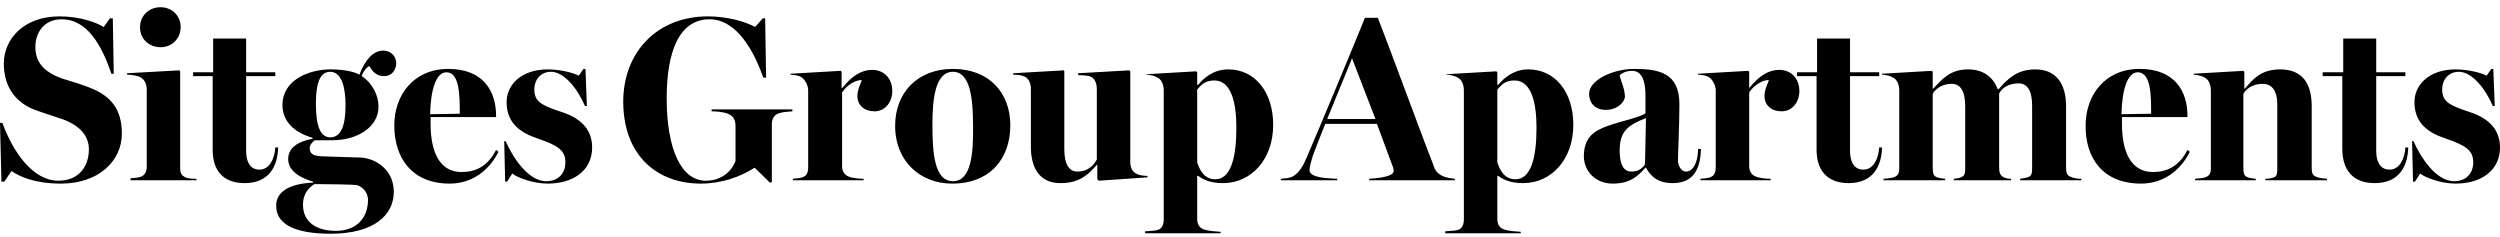 <svg width="274" height="26" viewBox="0 0 274 26" fill="none" xmlns="http://www.w3.org/2000/svg">
<path d="M269.129 20.123C271.852 20.123 274 18.75 274 16.162C274 14.049 272.586 12.887 270.595 12.253C268.343 11.514 267.662 11.091 267.662 9.771C267.662 8.82 268.291 7.869 269.495 7.869C270.91 7.869 272.376 9.665 273.214 11.619H273.424L273.267 7.552H273.057L272.533 8.292C271.8 7.922 270.386 7.605 269.129 7.605C266.3 7.605 264.624 9.242 264.624 11.197C264.624 13.574 266.248 14.577 267.976 15.158C270.281 15.95 271.067 16.479 271.067 17.799C271.067 19.014 270.281 19.859 268.972 19.859C266.876 19.859 265.2 17.007 264.519 15.475H264.362L264.467 19.912H264.676L265.253 19.014C265.724 19.437 267.505 20.123 269.129 20.123ZM260.276 20.07C262.948 20.07 263.891 18.222 263.943 16.162H263.629C263.576 17.271 263.053 18.591 261.9 18.591C260.748 18.591 260.434 17.535 260.434 16.532V8.344H263.629V7.922H260.434V4.224H256.819V7.922H254.567V8.344H256.715V16.426C256.767 18.697 257.919 20.07 260.276 20.07ZM240.424 19.754H247.234V19.595C246.867 19.542 246.553 19.542 246.239 19.384C245.924 19.225 245.872 18.908 245.872 18.327V10.299C246.134 9.771 246.867 9.189 247.967 9.189C248.858 9.189 249.591 9.718 249.591 11.514V18.327C249.591 18.908 249.591 19.331 249.224 19.437C248.962 19.542 248.596 19.595 248.281 19.595V19.754H255.038V19.595C254.567 19.542 254.253 19.542 253.886 19.384C253.415 19.225 253.362 18.908 253.362 18.327V11.619C253.362 9.189 252.367 7.605 249.905 7.605C247.758 7.605 246.92 8.714 246.029 9.718H245.977V7.869L245.872 7.763L240.424 8.08V8.186C240.843 8.186 241.42 8.344 241.734 8.556C242.101 8.82 242.31 9.295 242.31 9.929V18.433C242.31 19.014 242.153 19.278 241.682 19.437C241.367 19.542 241.001 19.542 240.582 19.595V19.754H240.424ZM232.515 12.517C232.567 9.929 233.144 7.922 234.296 7.922C235.763 7.922 235.763 10.51 235.763 12.464L232.515 12.517ZM234.663 20.123C237.229 20.123 239.063 18.539 240.005 16.637L239.743 16.426C238.853 18.222 237.491 18.856 235.972 18.856C233.51 18.856 232.567 16.584 232.567 13.574V12.834H239.743V12.676C239.743 10.035 238.382 7.552 234.505 7.552C230.682 7.552 228.587 10.457 228.587 13.732C228.534 17.324 230.472 20.123 234.663 20.123ZM206.377 19.754H213.187V19.595C212.82 19.542 212.506 19.542 212.192 19.384C211.877 19.225 211.825 18.908 211.825 18.327V10.299C212.087 9.771 212.82 9.189 213.92 9.189C214.863 9.189 215.387 9.982 215.387 11.672V18.275C215.387 18.856 215.387 19.225 215.02 19.384C214.758 19.542 214.444 19.542 214.13 19.595V19.754H220.415V19.595C220.101 19.595 219.787 19.542 219.525 19.384C219.158 19.173 219.106 18.803 219.106 18.222V10.246C219.368 9.718 220.049 9.137 221.253 9.137C222.144 9.137 222.72 9.876 222.72 11.566V18.275C222.72 18.856 222.72 19.225 222.353 19.384C222.091 19.489 221.777 19.542 221.41 19.595V19.754H228.115V19.595C227.696 19.595 227.329 19.542 226.963 19.384C226.491 19.225 226.439 18.856 226.439 18.327V11.619C226.439 9.242 225.391 7.605 223.087 7.605C220.991 7.605 219.996 8.714 219.053 9.771H218.949C218.425 8.397 217.325 7.605 215.701 7.605C213.711 7.605 212.82 8.714 211.877 9.718H211.825V7.869L211.72 7.763L206.273 8.08V8.186C206.692 8.186 207.268 8.344 207.582 8.556C207.949 8.82 208.158 9.295 208.158 9.929V18.433C208.158 19.014 208.001 19.278 207.53 19.437C207.215 19.542 206.849 19.542 206.43 19.595V19.754H206.377ZM202.606 20.07C205.277 20.07 206.22 18.222 206.273 16.162H205.958C205.906 17.271 205.382 18.591 204.23 18.591C203.077 18.591 202.763 17.535 202.763 16.532V8.344H205.958V7.922H202.763V4.224H199.149V7.922H196.949V8.344H199.097V16.426C199.097 18.697 200.301 20.07 202.606 20.07ZM186.316 19.754H194.068V19.595C193.701 19.595 192.811 19.542 192.392 19.331C191.973 19.173 191.711 18.75 191.711 18.222V10.14C191.92 9.771 192.759 8.82 193.859 8.767C193.806 9.084 193.387 9.771 193.387 10.51C193.387 11.566 194.173 12.2 195.273 12.2C196.425 12.2 197.211 11.197 197.211 9.982C197.211 8.556 196.268 7.658 195.011 7.658C193.806 7.658 192.759 8.344 191.711 9.665V7.869L191.606 7.763L186.106 8.08V8.186C186.525 8.186 187.102 8.292 187.363 8.503C187.73 8.767 188.044 9.401 188.044 9.876V18.327C188.044 18.908 187.887 19.278 187.416 19.437C187.102 19.542 186.735 19.542 186.368 19.595V19.754H186.316ZM178.773 18.803C178.04 18.803 177.516 18.169 177.516 16.532C177.516 14.366 178.406 13.732 180.397 12.94L180.292 18.011C179.925 18.539 179.506 18.803 178.773 18.803ZM176.73 20.123C178.721 20.123 179.506 19.278 180.344 18.38H180.397C180.921 19.331 181.706 20.07 183.33 20.07C185.635 20.07 186.368 18.486 186.421 16.32H186.106C186.106 17.852 185.53 18.803 184.797 18.803C184.168 18.803 183.906 18.011 183.906 17.588C183.906 16.743 184.063 13.732 184.063 11.408C184.063 7.975 181.811 7.552 179.087 7.552C176.887 7.552 174.164 8.714 174.164 10.299C174.164 11.144 174.687 12.042 175.997 12.042C177.306 12.042 178.092 11.144 178.092 10.563C178.092 9.771 177.568 8.661 177.516 8.239C177.725 8.027 178.249 7.763 178.878 7.763C180.344 7.763 180.344 9.823 180.344 10.721V12.412C179.716 12.887 177.673 13.257 176.102 13.838C174.845 14.313 173.587 14.947 173.587 17.165C173.64 18.908 175.002 20.123 176.73 20.123ZM166.097 19.648C164.84 19.648 164.369 18.591 164.107 17.799V9.823C164.63 9.189 165.05 8.82 165.992 8.82C167.878 8.82 168.402 11.355 168.402 13.996C168.402 17.324 167.773 19.648 166.097 19.648ZM158.397 25.564H166.673V25.405C166.097 25.352 165.469 25.352 164.84 25.141C164.369 24.983 164.107 24.613 164.107 23.979V19.278H164.211C164.788 19.701 165.573 20.07 166.935 20.07C170.026 20.07 172.435 17.482 172.435 13.679C172.435 10.035 170.392 7.605 167.511 7.605C165.835 7.605 164.788 8.608 164.211 9.295H164.107V7.922L164.002 7.816L158.554 8.133V8.186C158.973 8.186 159.55 8.344 159.864 8.556C160.231 8.82 160.44 9.295 160.44 9.929V24.032C160.44 24.56 160.283 25.036 159.812 25.194C159.497 25.3 158.921 25.3 158.397 25.353V25.564ZM145.459 13.045L148.183 6.39L150.75 13.045H145.459ZM140.379 19.754H146.559V19.595C145.721 19.542 143.521 19.542 143.521 18.644C143.521 18.327 143.678 17.746 143.888 17.06C143.993 16.743 145.093 13.943 145.25 13.574H150.907L152.635 18.222C152.688 18.327 152.74 18.539 152.74 18.75C152.74 19.384 150.907 19.542 150.069 19.595V19.754H159.445V19.595C159.026 19.542 158.502 19.489 158.083 19.278C157.454 18.961 157.245 18.591 157.088 18.063C156.616 16.954 152.216 5.017 151.012 1.953H149.597C148.707 4.172 144.097 15.264 143.207 17.271C142.84 18.169 142.421 18.856 141.793 19.278C141.374 19.542 140.85 19.542 140.379 19.595V19.754ZM133.202 19.648C131.945 19.648 131.474 18.591 131.212 17.799V9.823C131.736 9.189 132.155 8.82 133.098 8.82C134.983 8.82 135.507 11.355 135.507 13.996C135.507 17.324 134.879 19.648 133.202 19.648ZM125.503 25.564H133.779V25.405C133.202 25.352 132.574 25.352 131.945 25.141C131.474 24.983 131.212 24.613 131.212 23.979V19.278H131.317C131.893 19.701 132.679 20.07 134.041 20.07C137.131 20.07 139.54 17.482 139.54 13.679C139.54 10.035 137.498 7.605 134.617 7.605C132.941 7.605 131.893 8.608 131.317 9.295H131.212V7.922L131.107 7.816L125.66 8.133V8.186C126.079 8.186 126.655 8.344 126.969 8.556C127.336 8.82 127.545 9.295 127.545 9.929V24.032C127.545 24.56 127.388 25.036 126.917 25.194C126.603 25.3 126.079 25.3 125.503 25.353V25.564ZM116.231 20.07C118.379 20.07 119.322 19.067 120.212 18.063H120.265V19.648L120.422 19.806L125.764 19.437V19.278C125.398 19.278 124.822 19.225 124.507 19.014C124.088 18.803 123.879 18.327 123.879 17.746V7.816L123.774 7.71L118.169 8.027V8.239C118.746 8.239 119.374 8.292 119.636 8.45C120.003 8.661 120.212 9.189 120.212 9.718V17.482C119.95 17.958 119.374 18.803 118.065 18.803C117.174 18.803 116.65 18.011 116.65 16.373V7.816L116.598 7.71L111.046 8.027V8.186C111.517 8.186 111.989 8.239 112.303 8.397C112.774 8.608 112.984 9.189 112.984 9.718V15.845C112.931 18.327 113.874 20.07 116.231 20.07ZM104.446 19.859C102.403 19.859 102.193 16.743 102.193 13.679C102.193 10.985 102.455 7.869 104.446 7.869C106.331 7.869 106.646 10.774 106.646 13.732C106.698 16.848 106.436 19.859 104.446 19.859ZM104.341 20.123C108.584 20.123 110.731 17.324 110.731 13.732C110.731 10.14 108.374 7.552 104.446 7.552C100.57 7.552 98.108 10.14 98.108 13.785C98.108 17.746 100.936 20.123 104.341 20.123ZM86.898 19.754H94.651V19.595C94.284 19.595 93.394 19.542 92.975 19.331C92.555 19.173 92.294 18.75 92.294 18.222V10.14C92.503 9.771 93.341 8.82 94.441 8.767C94.389 9.084 93.97 9.771 93.97 10.51C93.97 11.566 94.755 12.2 95.856 12.2C97.008 12.2 97.793 11.197 97.793 9.982C97.793 8.556 96.851 7.658 95.594 7.658C94.389 7.658 93.341 8.344 92.294 9.665H92.241V7.869L92.136 7.763L86.637 8.08V8.186C87.056 8.186 87.632 8.292 87.894 8.503C88.26 8.767 88.575 9.401 88.575 9.876V18.327C88.575 18.908 88.418 19.278 87.946 19.437C87.632 19.542 87.265 19.542 86.898 19.595V19.754ZM76.789 20.123C79.094 20.123 81.137 19.384 82.708 18.38L84.384 20.018L84.594 19.965V13.679C84.594 13.098 84.751 12.623 85.379 12.412C85.851 12.253 86.375 12.253 86.846 12.2V11.989H77.994V12.2C78.413 12.2 79.251 12.253 79.775 12.464C80.456 12.728 80.613 13.257 80.613 13.838V17.641C80.089 19.014 78.832 19.806 77.365 19.806C74.694 19.806 73.07 16.426 73.07 10.774C73.07 5.756 74.38 2.112 77.784 2.112C80.246 2.112 82.289 4.594 83.651 8.503H83.965L83.861 2.006H83.599L82.76 2.957C81.608 2.323 79.618 1.795 77.575 1.795C72.18 1.795 68.304 5.545 68.304 11.197C68.356 17.271 72.232 20.123 76.789 20.123ZM60.028 20.123C62.751 20.123 64.899 18.75 64.899 16.162C64.899 14.049 63.485 12.887 61.494 12.253C59.242 11.514 58.561 11.091 58.561 9.771C58.561 8.82 59.189 7.869 60.394 7.869C61.809 7.869 63.275 9.665 64.113 11.619H64.323L64.166 7.552H63.956L63.432 8.292C62.699 7.922 61.285 7.605 60.028 7.605C57.199 7.605 55.523 9.242 55.523 11.197C55.523 13.574 57.147 14.577 58.875 15.158C61.18 15.95 61.966 16.479 61.966 17.799C61.966 19.014 61.18 19.859 59.87 19.859C57.775 19.859 56.099 17.007 55.418 15.475H55.261L55.366 19.912H55.575L56.151 19.014C56.623 19.437 58.404 20.123 60.028 20.123ZM47.142 12.517C47.194 9.929 47.771 7.922 48.923 7.922C50.39 7.922 50.39 10.51 50.39 12.464L47.142 12.517ZM49.29 20.123C51.856 20.123 53.69 18.539 54.632 16.637L54.37 16.426C53.48 18.222 52.118 18.856 50.599 18.856C48.137 18.856 47.194 16.584 47.194 13.574V12.834H54.37V12.676C54.37 10.035 53.009 7.552 49.133 7.552C45.309 7.552 43.214 10.457 43.214 13.732C43.214 17.324 45.152 20.123 49.29 20.123ZM36.195 15.053C35.147 15.053 34.623 13.89 34.623 11.408C34.623 9.401 34.938 7.869 36.195 7.869C37.452 7.869 37.871 9.612 37.871 11.514C37.871 13.732 37.399 15.053 36.195 15.053ZM36.823 25.3C34.414 25.3 33.209 24.138 33.209 22.447C33.209 21.127 33.942 20.493 34.466 20.176C36.195 20.176 38.657 20.229 39.128 20.282C40.018 20.599 40.333 21.338 40.333 21.919C40.333 23.768 39.18 25.3 36.823 25.3ZM36.247 25.617C41.014 25.617 43.161 23.557 43.161 21.021C43.161 18.591 41.171 17.377 39.599 17.271L36.299 17.165C34.938 17.113 33.942 17.218 33.942 16.215C33.942 15.898 34.204 15.581 34.518 15.37H36.456C39.075 15.37 41.485 13.996 41.485 11.672C41.485 10.51 40.856 9.137 39.652 8.344V8.292C39.809 7.869 40.123 7.394 40.49 7.235C40.856 7.922 41.328 8.344 42.114 8.344C42.899 8.344 43.423 7.71 43.423 6.918C43.423 6.073 42.742 5.545 42.009 5.545C40.909 5.545 40.018 6.548 39.39 8.186C38.971 7.922 37.871 7.605 36.247 7.605C33.837 7.605 30.957 8.767 30.957 11.514C30.957 13.151 32.057 14.472 34.257 15.105V15.211C33.104 15.422 31.585 15.95 31.585 17.43C31.585 18.856 33.104 19.542 34.309 19.912V20.018C31.637 20.123 30.276 21.074 30.276 22.5C30.223 24.349 31.899 25.617 36.247 25.617ZM26.819 20.07C29.49 20.07 30.433 18.222 30.485 16.162H30.171C30.119 17.271 29.595 18.591 28.442 18.591C27.29 18.591 26.976 17.535 26.976 16.532V8.344H30.171V7.922H26.976V4.224H23.361V7.922H21.162V8.344H23.309V16.426C23.309 18.697 24.462 20.07 26.819 20.07ZM17.6 5.175C18.857 5.175 19.8 4.224 19.8 2.957C19.8 1.742 18.857 0.791 17.6 0.791C16.343 0.791 15.347 1.689 15.347 3.009C15.347 4.277 16.343 5.175 17.6 5.175ZM14.3 19.754H21.528V19.595C21.214 19.595 20.638 19.595 20.323 19.437C19.852 19.225 19.747 18.908 19.747 18.38V7.816L19.642 7.71L13.933 8.027V8.186C14.405 8.186 15.138 8.292 15.452 8.503C15.871 8.767 16.081 9.242 16.081 9.771V18.275C16.081 18.803 15.871 19.225 15.4 19.384C15.085 19.489 14.719 19.489 14.3 19.542V19.754ZM6.705 20.123C10.685 20.123 13.357 17.746 13.357 14.63C13.357 11.936 12.1 10.563 10.109 9.718C9.271 9.348 7.857 8.925 6.809 8.608C4.609 7.816 3.876 6.654 3.876 5.122C3.876 3.538 4.871 2.112 6.757 2.112C9.481 2.112 11.105 4.805 12.204 8.08H12.466L12.362 2.006H12.047L11.367 2.957C10.476 2.428 8.747 1.795 6.495 1.795C2.671 1.795 0.419 4.224 0.419 6.971C0.419 9.137 1.362 10.985 3.562 11.936C4.348 12.253 5.709 12.676 6.809 13.045C8.695 13.732 9.743 14.841 9.743 16.373C9.743 18.116 8.747 19.806 6.39 19.806C3.719 19.806 1.519 16.901 0.262 13.468H0L0.157 19.912H0.471L1.257 18.75C2.148 19.331 3.719 20.123 6.705 20.123Z" fill="black"/>
</svg>
